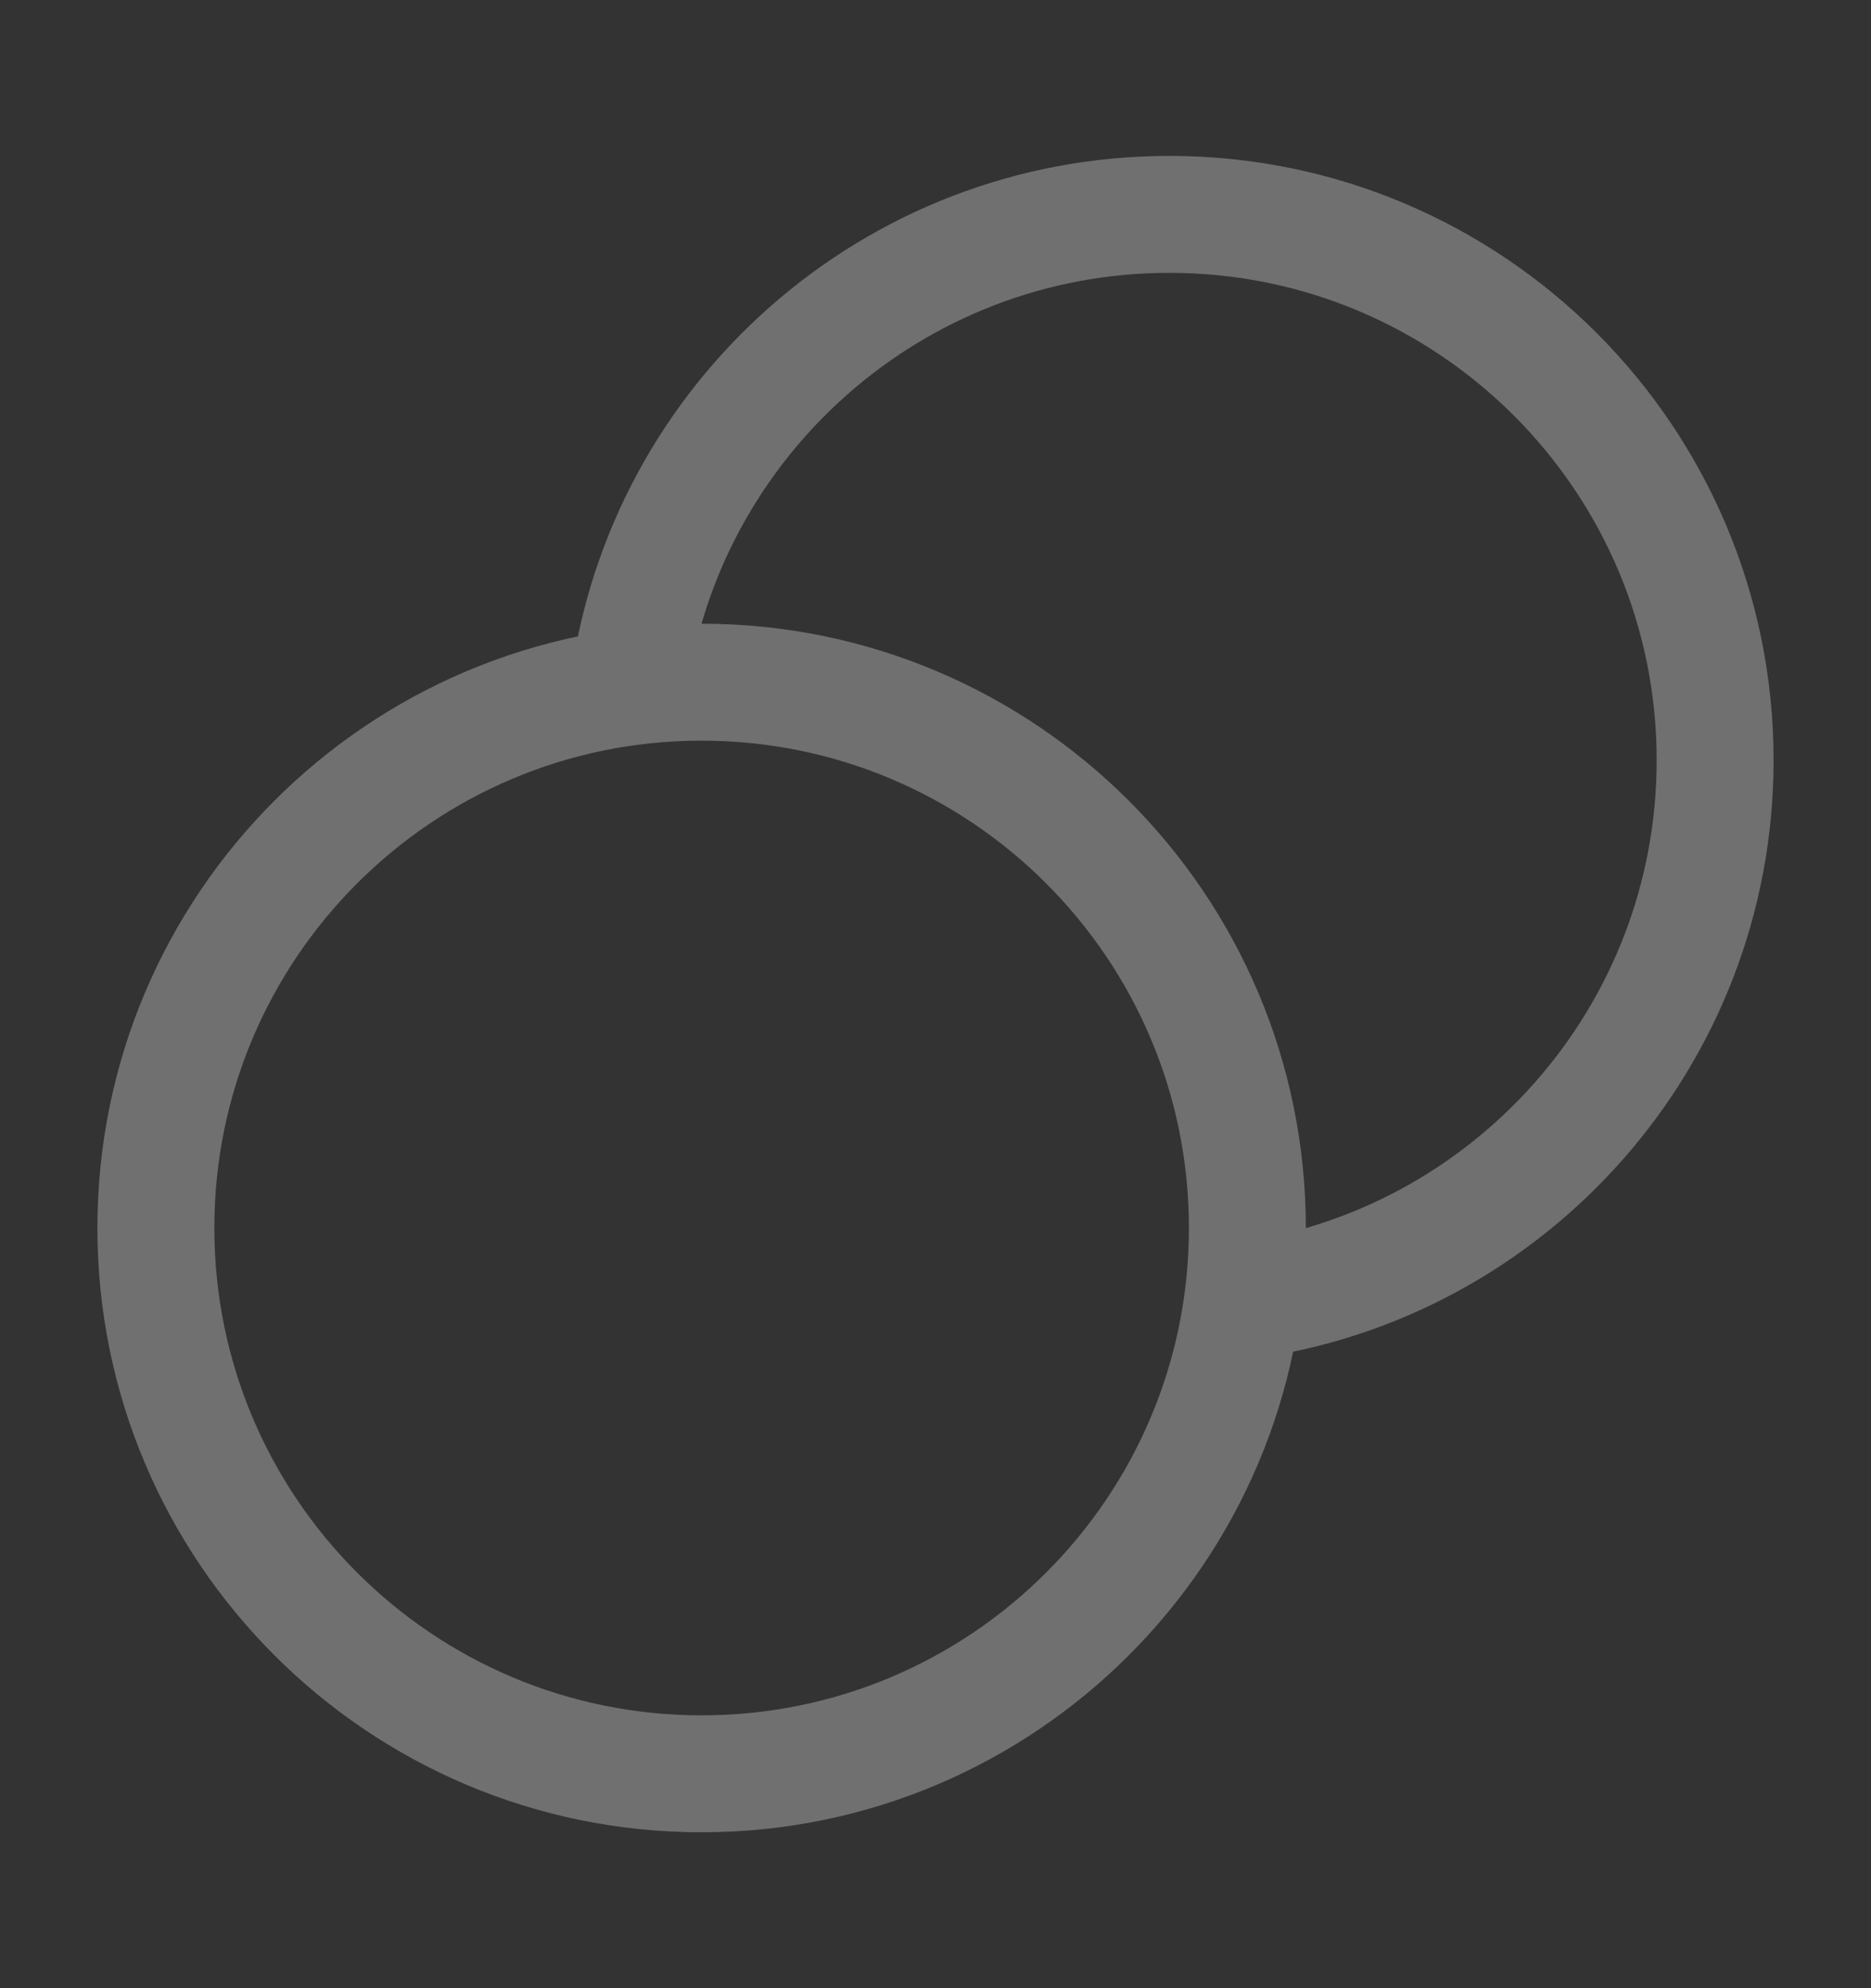 <svg width="16" height="17" viewBox="0 0 16 17" fill="none" xmlns="http://www.w3.org/2000/svg">
<rect x="0" y="0" width="16" height="17" fill="#333333" stroke="none"/>
<path d="M10.625 11.125C12.907 10.82 14.667 8.865 14.667 6.5C14.667 3.923 12.577 1.833 10 1.833C7.635 1.833 5.68 3.593 5.375 5.875M10.667 10.5C10.667 13.077 8.577 15.167 6 15.167C3.423 15.167 1.333 13.077 1.333 10.5C1.333 7.923 3.423 5.833 6 5.833C8.577 5.833 10.667 7.923 10.667 10.5Z" stroke="white" stroke-opacity="0.3" stroke-linecap="round" stroke-linejoin="round"/>
</svg>
